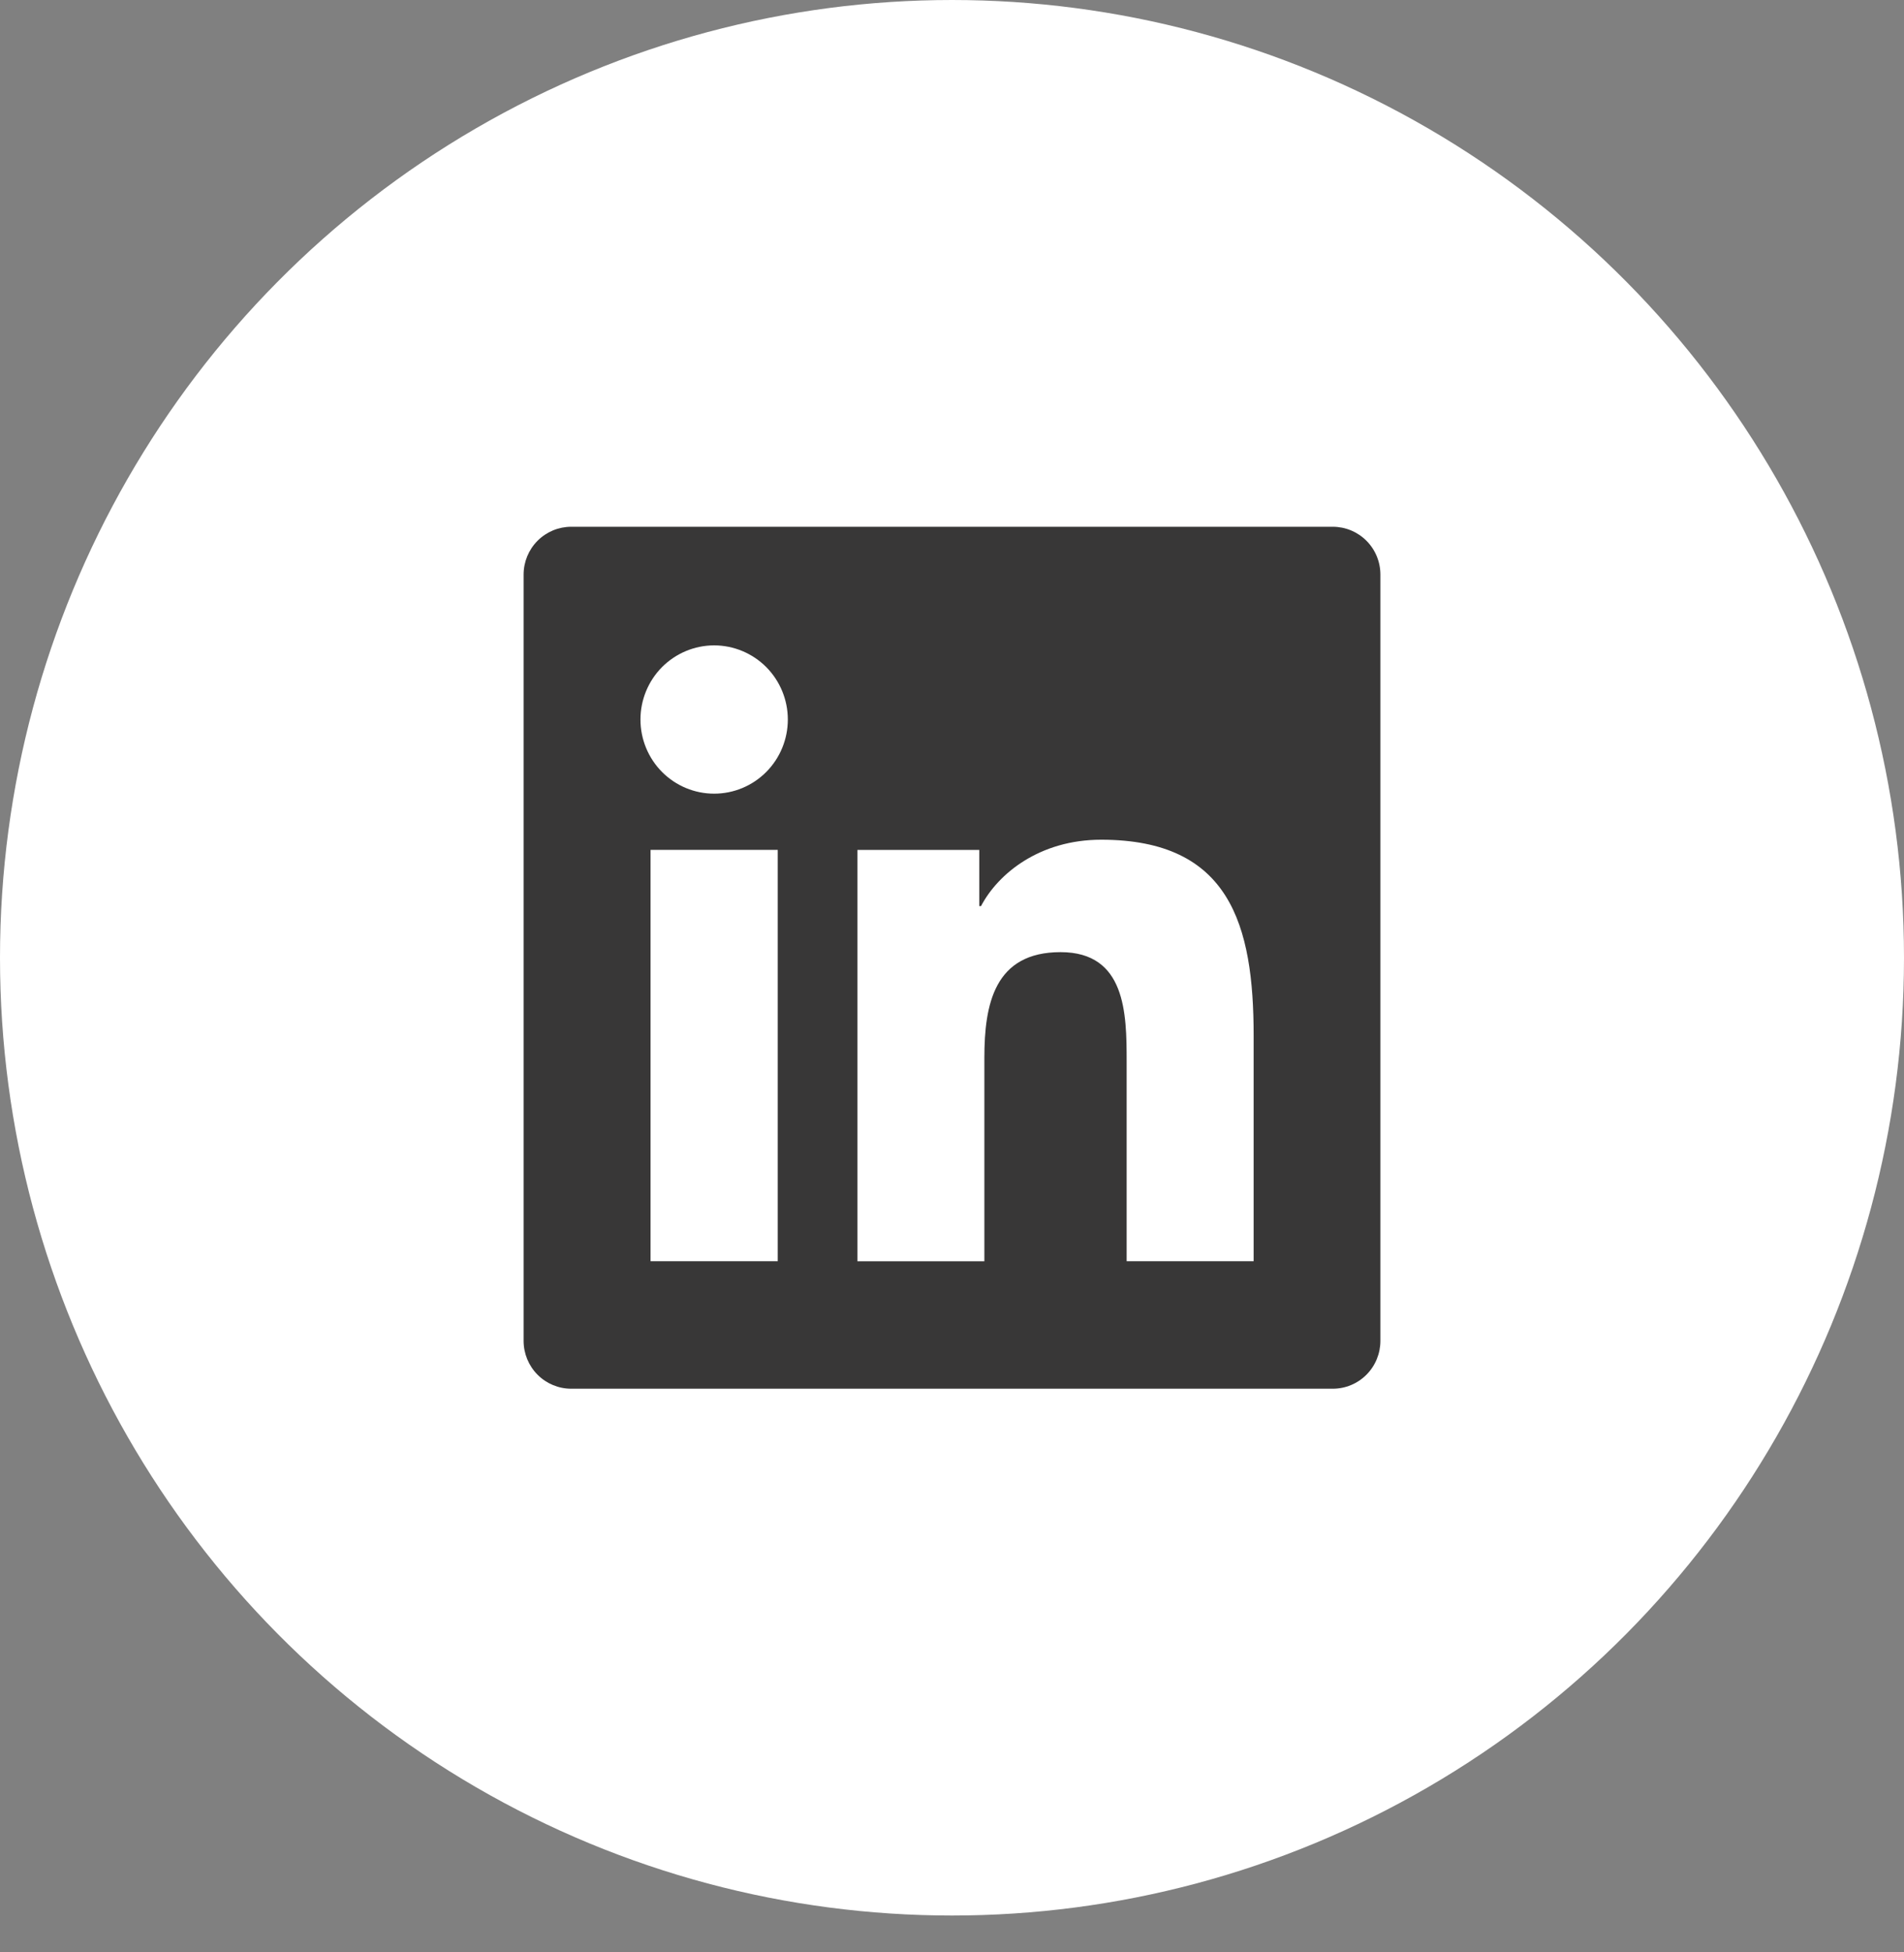<svg width="40" height="41" viewBox="0 0 40 41" fill="none" xmlns="http://www.w3.org/2000/svg">
<rect x="0" y="0" width="40" height="41" fill="#808080" stroke="none"/>
<ellipse cx="20" cy="20.113" rx="20" ry="20.113" fill="white"/>
<path d="M28 11.062H12C11.735 11.062 11.48 11.168 11.293 11.356C11.105 11.545 11 11.8 11 12.067V28.158C11 28.424 11.105 28.68 11.293 28.869C11.48 29.057 11.735 29.163 12 29.163H28C28.265 29.163 28.52 29.057 28.707 28.869C28.895 28.68 29 28.424 29 28.158V12.067C29 11.8 28.895 11.545 28.707 11.356C28.52 11.168 28.265 11.062 28 11.062ZM16.339 26.485H13.667V17.847H16.339V26.485ZM15.003 16.667C14.592 16.667 14.199 16.503 13.908 16.211C13.618 15.919 13.455 15.523 13.455 15.11C13.455 14.697 13.618 14.302 13.908 14.009C14.199 13.718 14.592 13.553 15.003 13.553C15.414 13.553 15.807 13.718 16.098 14.009C16.388 14.302 16.551 14.697 16.551 15.11C16.551 15.523 16.388 15.919 16.098 16.211C15.807 16.503 15.414 16.667 15.003 16.667ZM26.338 26.485H23.669V22.285C23.669 21.283 23.651 19.995 22.281 19.995C20.891 19.995 20.68 21.087 20.68 22.214V26.486H18.013V17.848H20.573V19.028H20.61C20.965 18.349 21.837 17.634 23.134 17.634C25.838 17.634 26.337 19.422 26.337 21.749V26.485H26.338Z" fill="#383737"/>
</svg>
